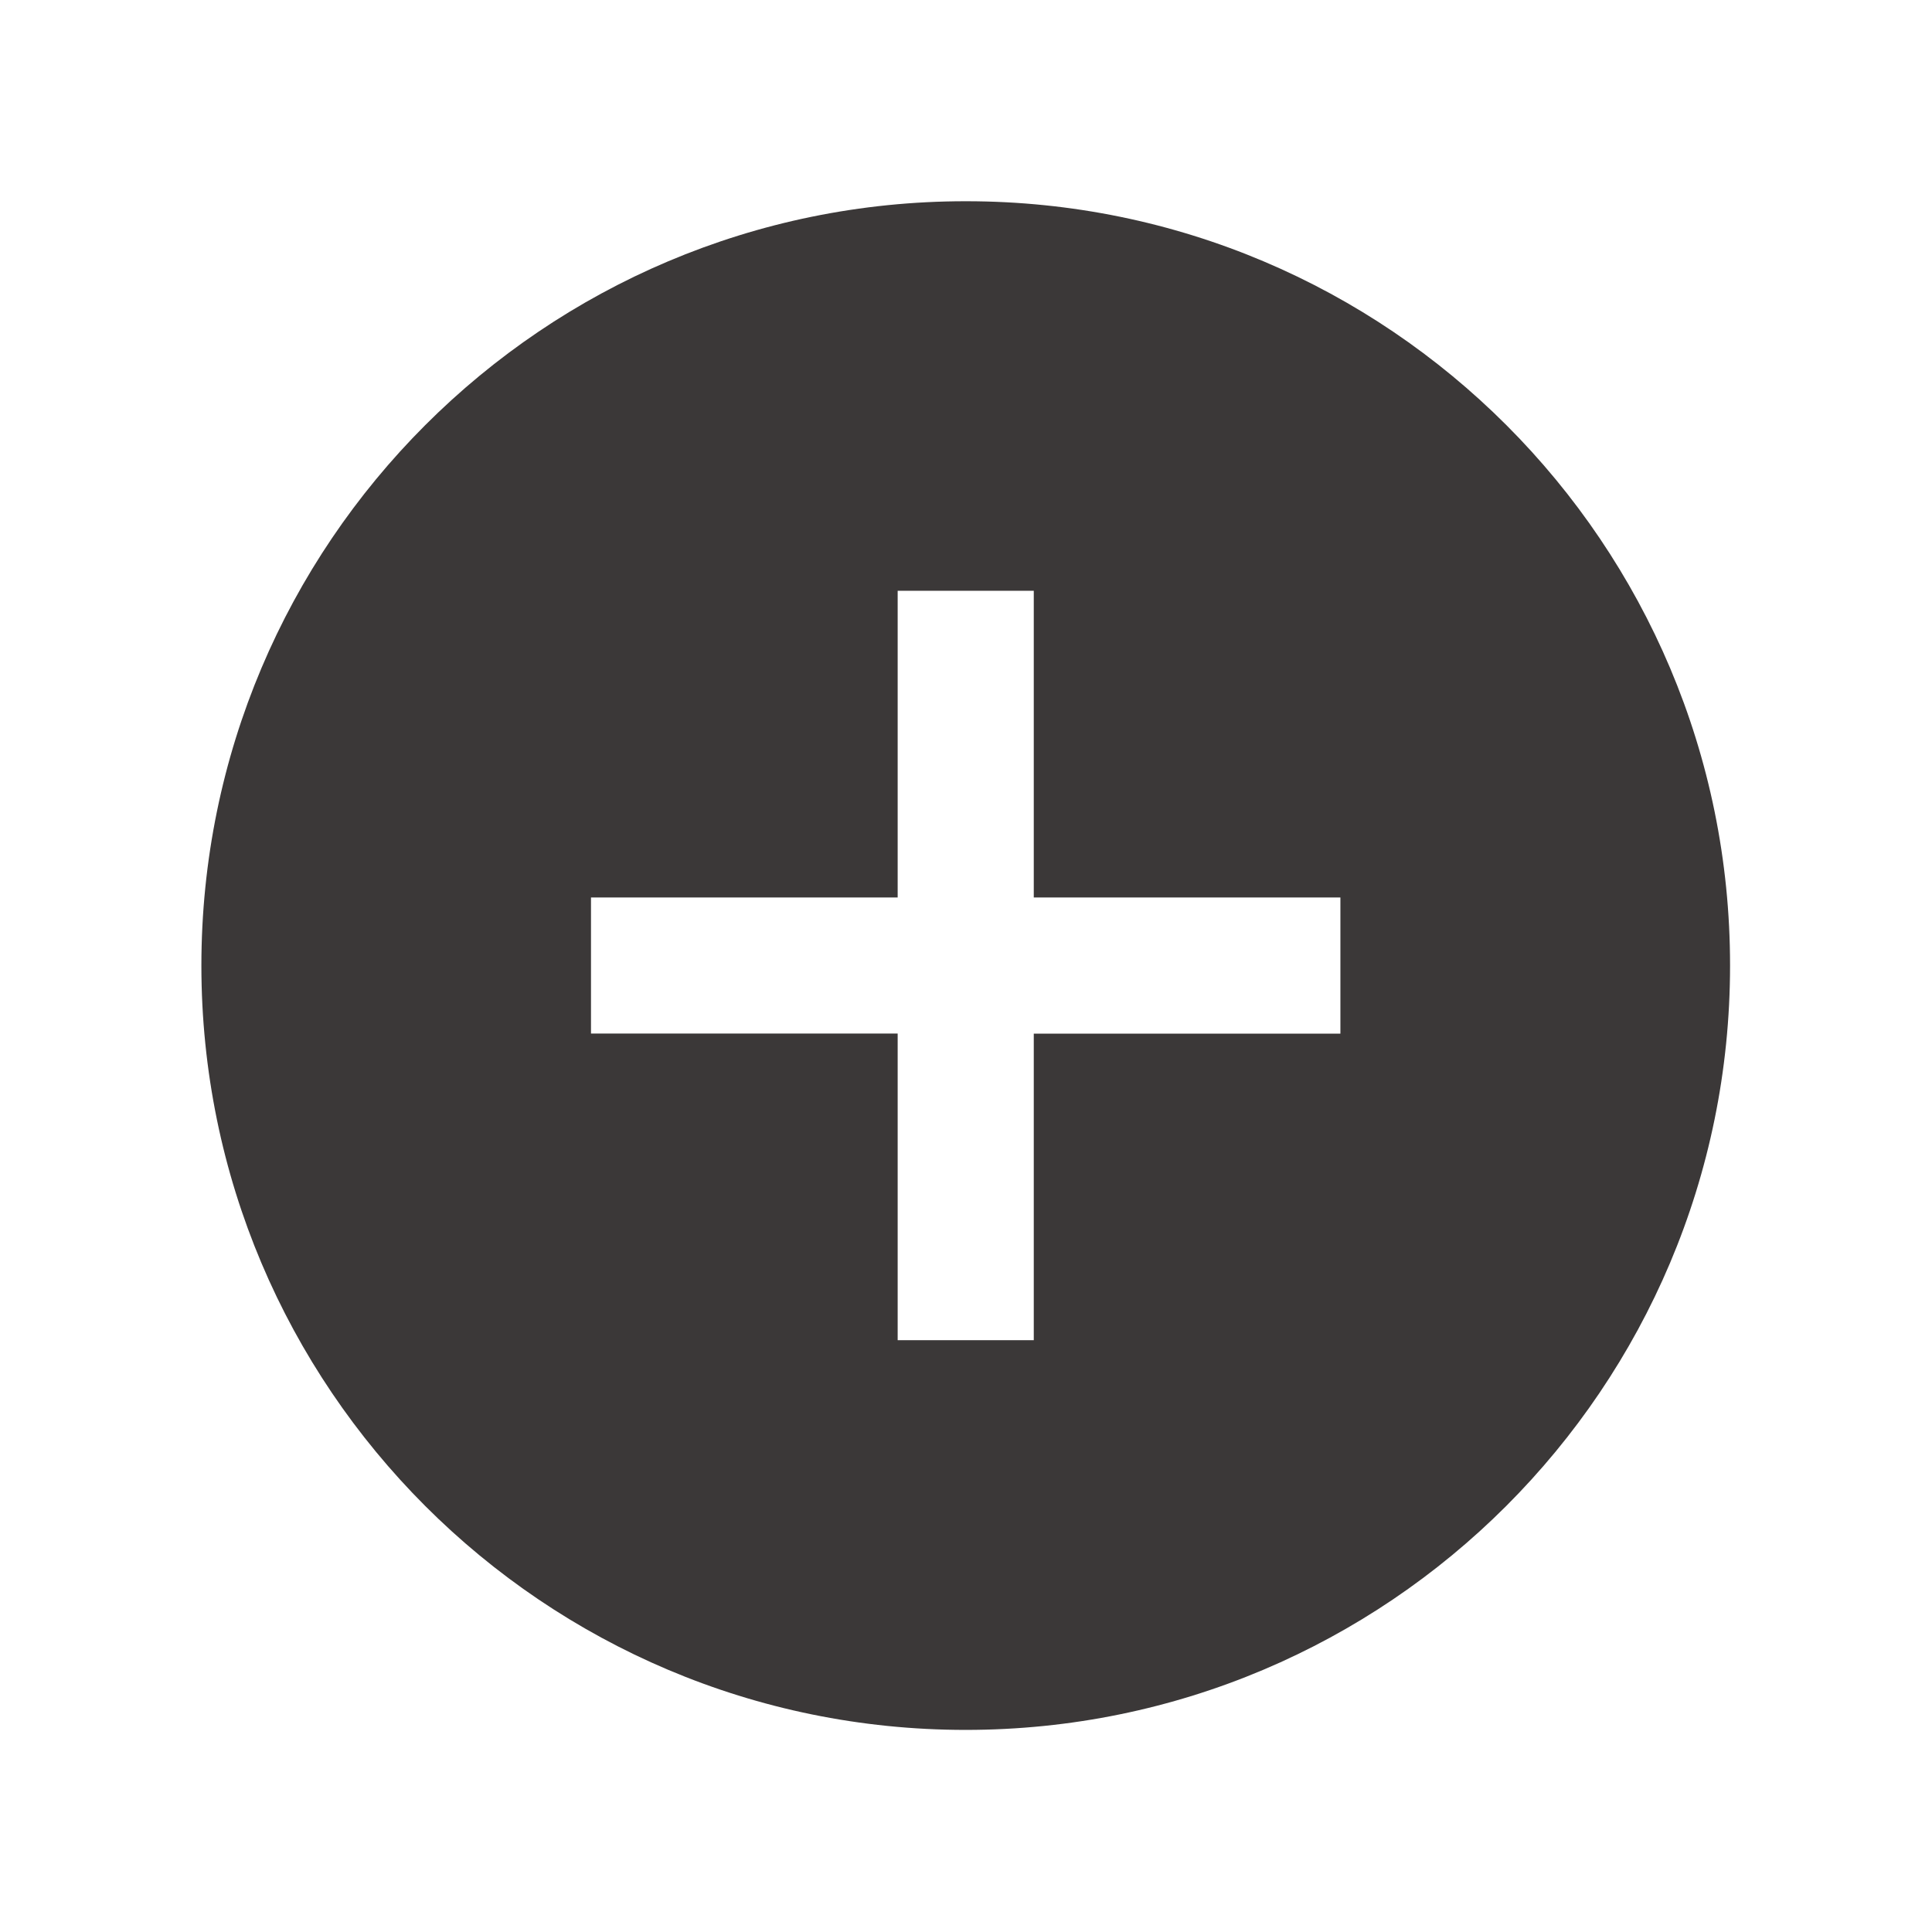 <svg xmlns="http://www.w3.org/2000/svg" xmlns:xlink="http://www.w3.org/1999/xlink" width="38" height="38" xml:space="preserve"><g transform="translate(-477 -185)"><path d="M495.994 188.958C487.692 188.958 480.961 195.689 480.961 203.992 480.961 212.294 487.692 219.025 495.994 219.025 504.297 219.025 511.028 212.294 511.028 203.992 511.028 203.991 511.028 203.991 511.028 203.99 511.031 195.691 504.305 188.961 496.006 188.958 496.002 188.958 495.998 188.958 495.994 188.958ZM503.364 205.33 497.333 205.33 497.333 211.36 494.656 211.36 494.656 205.328 488.624 205.328 488.624 202.652 494.656 202.652 494.656 196.62 497.333 196.62 497.333 202.652 503.364 202.652Z" fill="#3B3838"></path></g></svg>